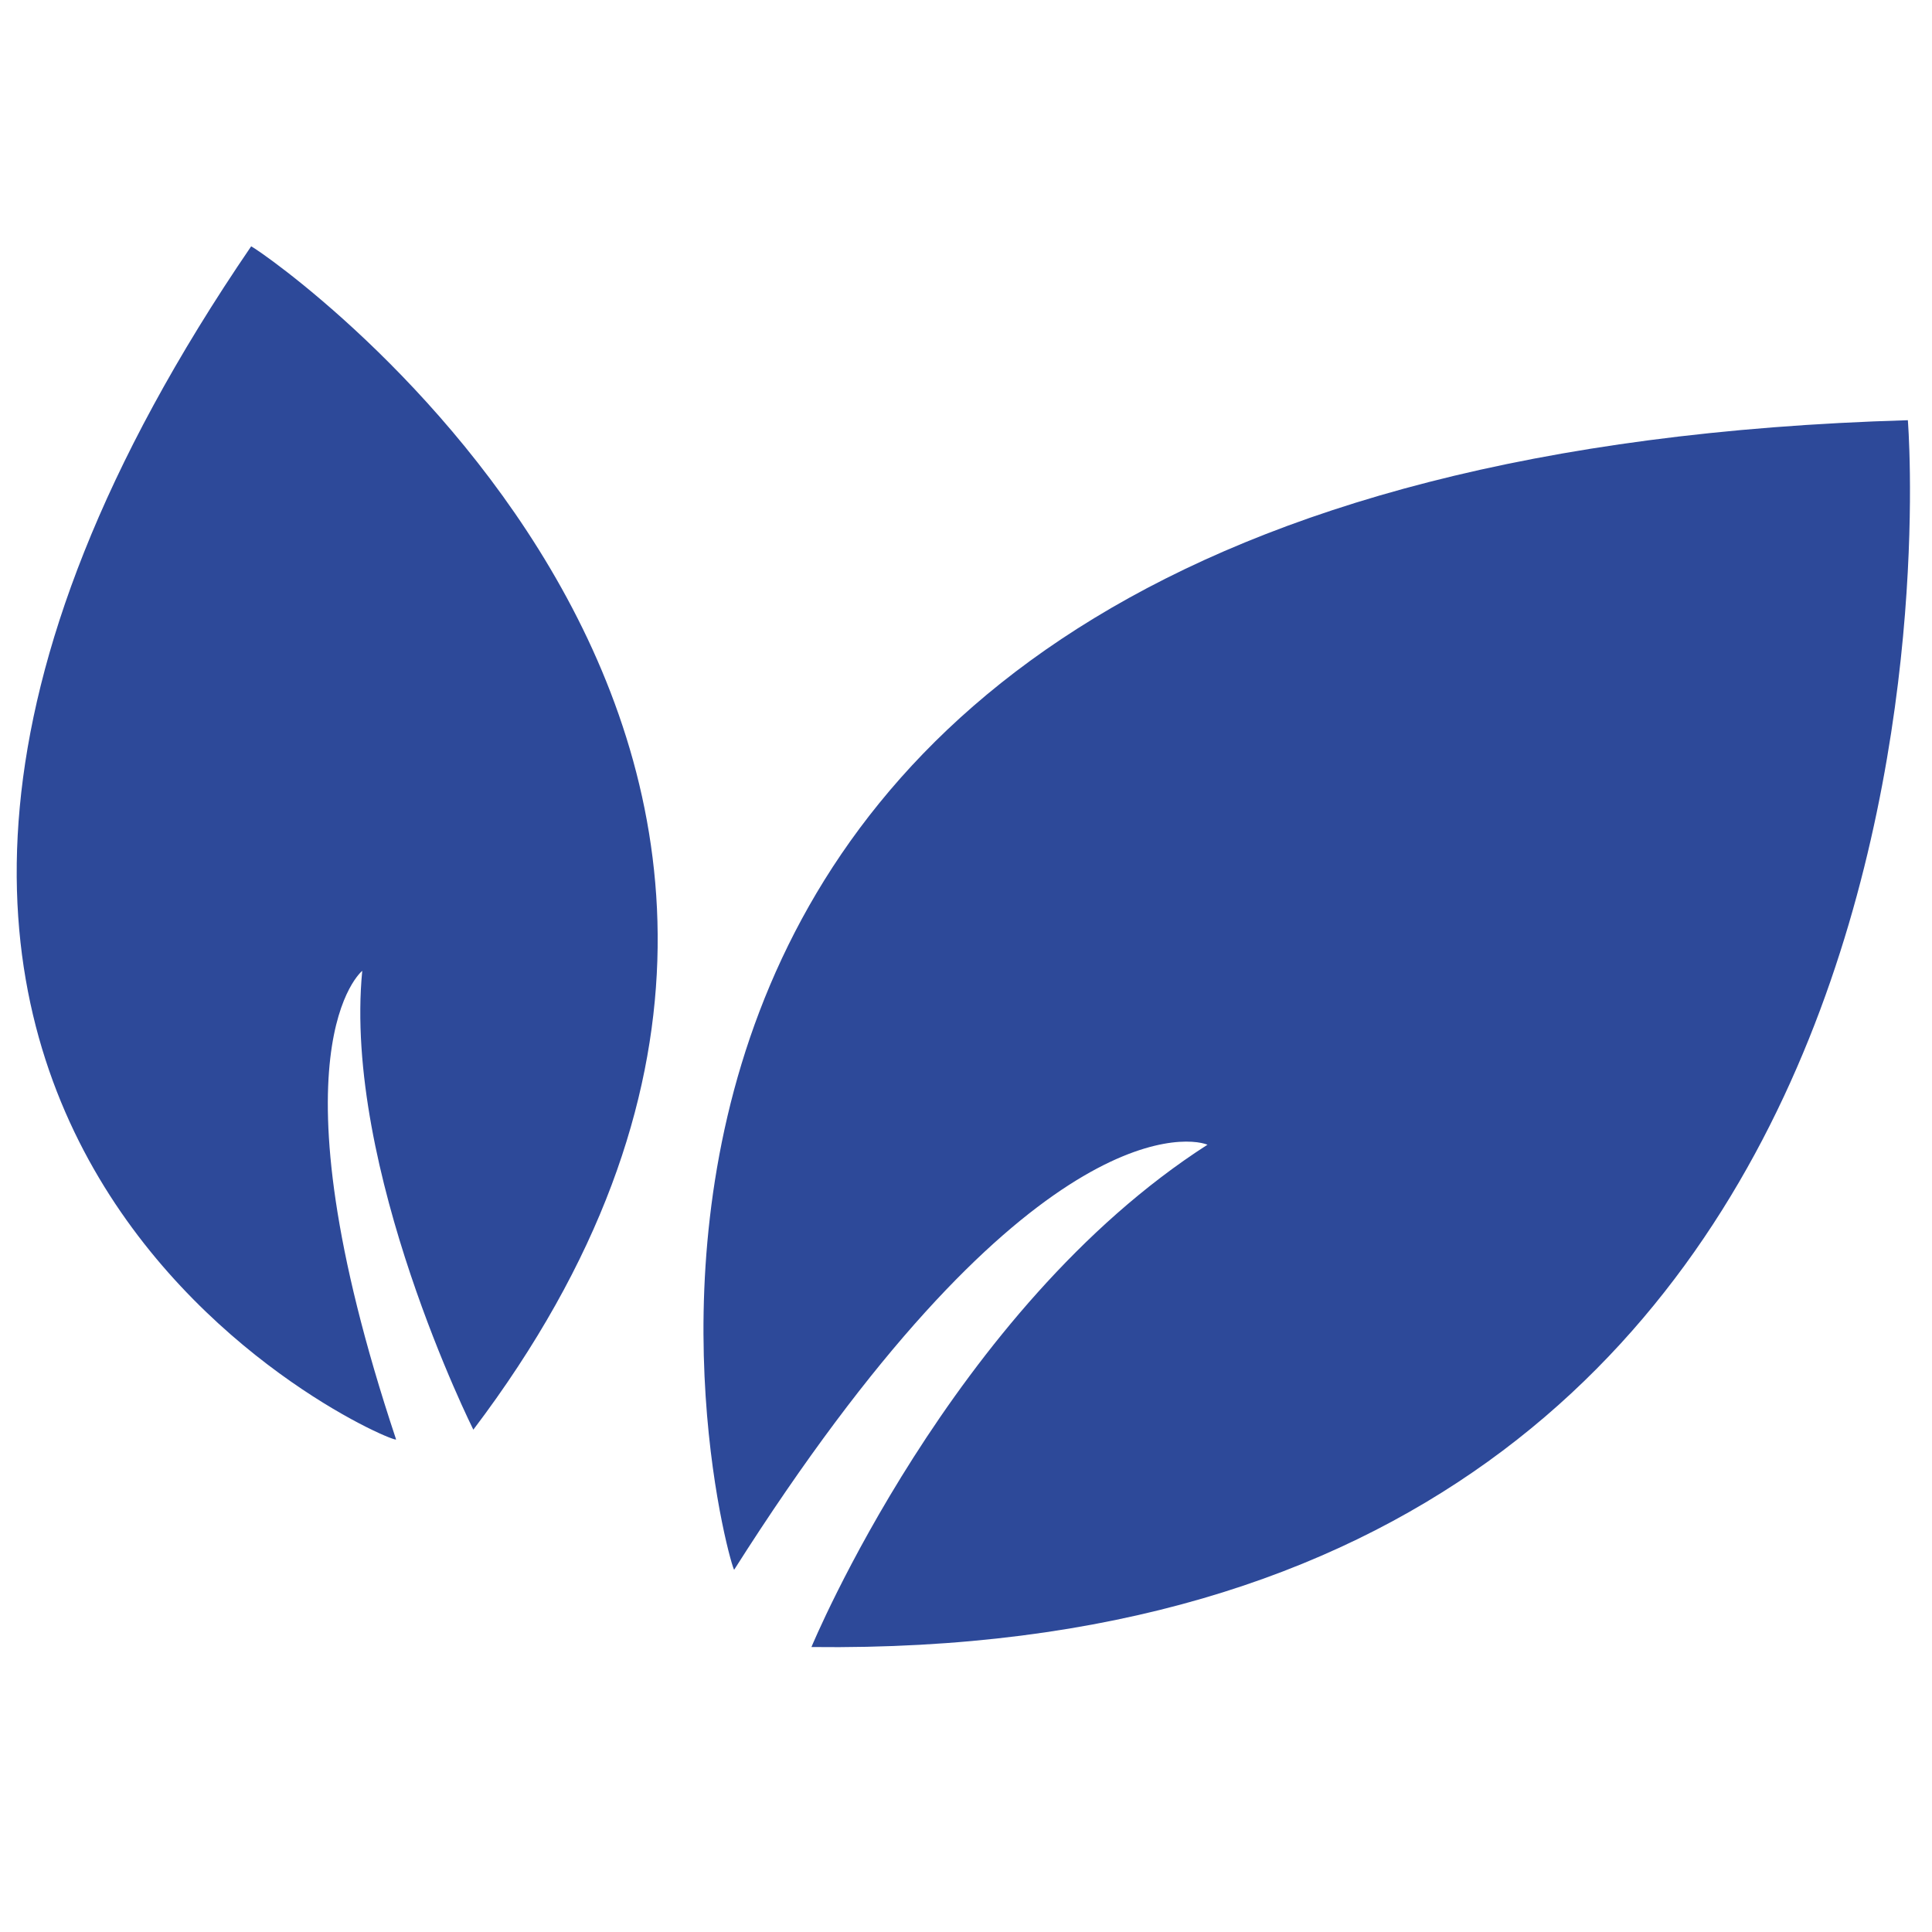 <svg xmlns="http://www.w3.org/2000/svg" xml:space="preserve" viewBox="0 0 40 40"><path d="M39.5 8.7s2.1 25.7-22.7 25.4c0 0 2.9-7 8.2-10.4-.5-.2-3.9-.5-9.8 8.8-.1 0-6.6-22.9 24.3-23.8M5.2 5.1c.4.2 15.2 10.5 4.6 24.5 0 0-2.7-5.4-2.3-9.5 0 0-2 1.6.7 9.7.1.2-15.5-6.4-3-24.7" style="fill:#2d4999"/></svg>